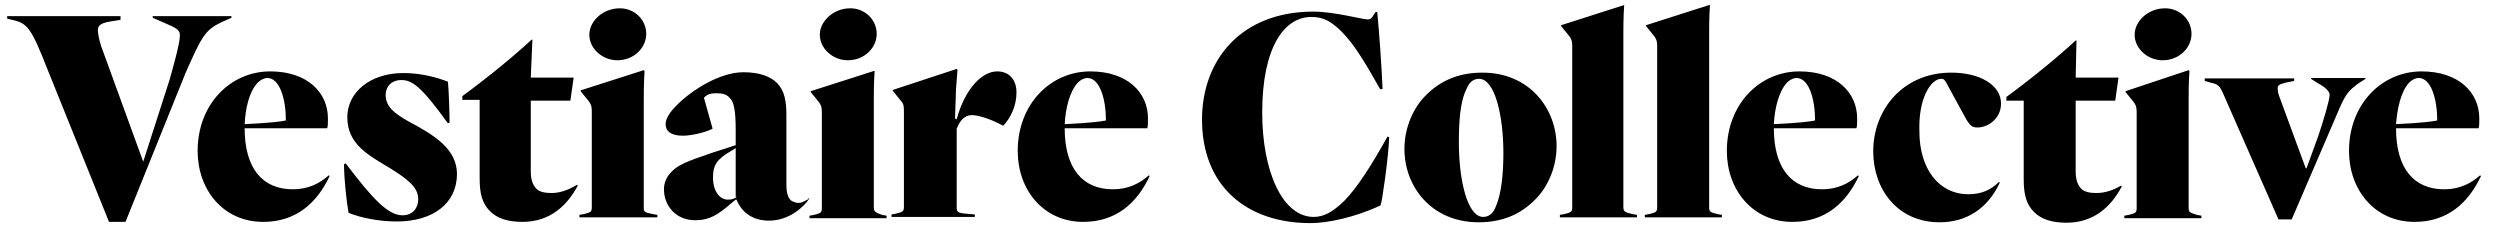 <svg width="93" height="9" viewBox="0 0 93 9" fill="none" xmlns="http://www.w3.org/2000/svg">
<path d="M89.622 3.07C89.715 2.978 89.853 2.901 89.975 2.901C90.435 2.901 90.665 3.683 90.665 4.481C90.543 4.512 90.113 4.573 89.132 4.619C89.178 4.052 89.3 3.423 89.622 3.07ZM92.26 6.521C91.938 6.812 91.509 7.042 90.926 7.042C89.791 7.042 89.132 6.26 89.132 4.772H92.199C92.23 4.711 92.23 4.604 92.23 4.404C92.23 3.453 91.478 2.656 90.083 2.656C88.61 2.656 87.383 3.868 87.383 5.616C87.383 7.058 88.334 8.254 89.822 8.254C91.034 8.254 91.816 7.564 92.291 6.552L92.26 6.521ZM87.997 2.932V2.901H85.972V2.932L86.233 3.101C86.494 3.239 86.662 3.392 86.662 3.53C86.662 3.729 86.402 4.588 86.233 5.079L85.803 6.26H85.773L84.791 3.591C84.73 3.453 84.73 3.3 84.73 3.269C84.73 3.177 84.791 3.131 85.052 3.07L85.343 3.009V2.917H82.015V3.009L82.214 3.07C82.506 3.131 82.567 3.162 82.736 3.561L84.76 8.162H85.251L87.046 3.99C87.276 3.469 87.398 3.361 87.69 3.131L87.997 2.932ZM81.417 7.702V3.653C81.417 3.561 81.417 3.055 81.448 2.641L81.417 2.61L79.07 3.392V3.423L79.392 3.821C79.484 3.96 79.484 4.052 79.484 4.251V7.733C79.484 7.901 79.454 7.932 79.193 7.993L79.024 8.024V8.116H81.892V8.024L81.724 7.993C81.417 7.901 81.417 7.871 81.417 7.702ZM80.451 2.242C81.064 2.242 81.524 1.782 81.524 1.26C81.524 0.739 81.095 0.309 80.543 0.309C79.898 0.309 79.408 0.8 79.408 1.291C79.408 1.812 79.898 2.242 80.451 2.242ZM77.997 7.18C77.767 7.18 77.537 7.15 77.414 7.012C77.291 6.874 77.215 6.69 77.215 6.383V3.745H78.687L78.809 2.886H77.215L77.245 1.506H77.215C76.57 2.104 75.619 2.886 74.638 3.607V3.745H75.282V6.674C75.282 7.226 75.374 7.595 75.665 7.886C75.926 8.147 76.309 8.285 76.877 8.285C77.889 8.285 78.534 7.687 78.932 6.935L78.902 6.904C78.626 7.073 78.303 7.18 77.997 7.18ZM72.215 2.932C72.306 2.932 72.337 2.963 72.414 3.101L73.135 4.42C73.303 4.711 73.395 4.742 73.564 4.742C73.948 4.742 74.438 4.42 74.438 3.852C74.438 3.162 73.656 2.702 72.583 2.702C70.788 2.702 69.684 4.082 69.684 5.631C69.684 7.042 70.589 8.269 72.153 8.269C73.165 8.269 73.948 7.748 74.392 6.797L74.362 6.766C74.07 7.058 73.718 7.226 73.227 7.226C72.122 7.226 71.402 6.275 71.402 4.895C71.356 3.622 71.846 2.932 72.215 2.932ZM66.478 3.07C66.57 2.978 66.708 2.901 66.831 2.901C67.291 2.901 67.521 3.683 67.521 4.481C67.398 4.512 66.969 4.573 65.987 4.619C66.018 4.052 66.156 3.423 66.478 3.07ZM69.116 6.521C68.794 6.812 68.365 7.042 67.782 7.042C66.647 7.042 65.987 6.26 65.987 4.772H69.055C69.086 4.711 69.086 4.604 69.086 4.404C69.086 3.453 68.334 2.656 66.938 2.656C65.466 2.656 64.239 3.868 64.239 5.616C64.239 7.058 65.19 8.254 66.678 8.254C67.889 8.254 68.671 7.564 69.147 6.552L69.116 6.521ZM63.58 7.702V1.199C63.58 1.107 63.58 0.601 63.61 0.187H63.58L61.233 0.938V0.969L61.555 1.368C61.647 1.506 61.647 1.598 61.647 1.797V7.702C61.647 7.871 61.616 7.901 61.356 7.963L61.187 7.993V8.085H64.055V7.993L63.886 7.963C63.61 7.901 63.58 7.871 63.58 7.702ZM60.389 7.702V1.199C60.389 1.107 60.389 0.601 60.42 0.187L58.073 0.938V0.969L58.395 1.368C58.487 1.506 58.487 1.598 58.487 1.797V7.702C58.487 7.871 58.457 7.901 58.196 7.963L58.027 7.993V8.085H60.895V7.993L60.727 7.963C60.451 7.901 60.389 7.871 60.389 7.702ZM55.635 7.702C55.573 7.871 55.435 8.07 55.175 8.07C54.592 8.07 54.27 6.72 54.27 5.309C54.27 4.619 54.3 3.791 54.561 3.3C54.622 3.131 54.761 2.932 55.021 2.932C55.604 2.932 55.926 4.282 55.926 5.693C55.926 6.383 55.865 7.211 55.635 7.702ZM55.144 2.702C54.27 2.702 53.58 2.993 53.027 3.561C52.598 3.99 52.245 4.711 52.245 5.539C52.245 6.95 53.257 8.269 55.006 8.269C55.88 8.269 56.57 7.978 57.122 7.41C57.552 6.981 57.905 6.26 57.905 5.432C57.905 4.052 56.908 2.702 55.144 2.702ZM50.036 7.441C49.607 7.871 49.254 8.07 48.871 8.07C47.705 8.07 46.954 6.368 46.954 4.19C46.954 1.72 47.797 0.631 48.779 0.631C49.208 0.631 49.5 0.769 49.914 1.183C50.374 1.644 50.788 2.334 51.34 3.315H51.432C51.402 2.564 51.309 1.214 51.233 0.447H51.172L51.08 0.585C51.018 0.677 50.987 0.723 50.88 0.723C50.681 0.723 49.638 0.432 48.856 0.432C46.187 0.432 44.715 2.211 44.715 4.45C44.715 6.92 46.371 8.3 48.748 8.3C49.362 8.3 50.374 8.101 51.356 7.641C51.417 7.502 51.647 5.892 51.678 5.11L51.616 5.079C51.003 6.183 50.481 6.981 50.036 7.441ZM40.098 3.07C40.19 2.978 40.328 2.901 40.451 2.901C40.911 2.901 41.141 3.683 41.141 4.481C41.018 4.512 40.589 4.573 39.607 4.619C39.638 4.052 39.776 3.423 40.098 3.07ZM42.736 6.521C42.414 6.812 41.984 7.042 41.402 7.042C40.267 7.042 39.607 6.26 39.607 4.772H42.675C42.705 4.711 42.705 4.604 42.705 4.404C42.705 3.453 41.954 2.656 40.558 2.656C39.086 2.656 37.859 3.868 37.859 5.616C37.859 7.058 38.809 8.254 40.297 8.254C41.509 8.254 42.291 7.564 42.767 6.552L42.736 6.521ZM36.156 4.282C36.386 4.282 36.846 4.42 37.322 4.68C37.613 4.358 37.813 3.929 37.813 3.438C37.813 3.009 37.583 2.656 37.092 2.656C36.509 2.656 35.88 3.346 35.589 4.435L35.527 4.404L35.558 3.484C35.558 3.285 35.589 3.055 35.619 2.595L35.589 2.564L33.211 3.346V3.377L33.533 3.775C33.626 3.868 33.626 4.006 33.626 4.205V7.687C33.626 7.855 33.595 7.886 33.334 7.947L33.165 7.978V8.07H36.264V7.978L35.911 7.947C35.619 7.917 35.589 7.886 35.589 7.687V4.788C35.696 4.512 35.865 4.282 36.156 4.282ZM32.506 7.702V3.653C32.506 3.561 32.506 3.055 32.536 2.641H32.506L30.159 3.392V3.423L30.481 3.821C30.573 3.96 30.573 4.052 30.573 4.251V7.733C30.573 7.901 30.543 7.932 30.282 7.993L30.113 8.024V8.116H32.981V8.024L32.813 7.993C32.552 7.901 32.506 7.871 32.506 7.702ZM31.54 2.242C32.153 2.242 32.613 1.782 32.613 1.26C32.613 0.739 32.184 0.309 31.632 0.309C30.988 0.309 30.497 0.8 30.497 1.291C30.497 1.812 30.988 2.242 31.54 2.242ZM27.398 7.334C27.306 7.395 27.23 7.426 27.076 7.426C26.785 7.426 26.524 7.134 26.524 6.598C26.524 6.306 26.586 6.107 26.754 5.938C26.923 5.769 27.046 5.708 27.368 5.509V7.318H27.398V7.334ZM30.067 7.41C29.898 7.502 29.806 7.548 29.715 7.548C29.622 7.548 29.515 7.518 29.423 7.456C29.331 7.364 29.254 7.226 29.254 6.858V4.297C29.254 3.775 29.193 3.377 28.902 3.085C28.641 2.825 28.211 2.687 27.659 2.687C26.754 2.687 25.711 3.377 25.19 3.898C24.898 4.19 24.761 4.42 24.761 4.619C24.761 4.88 24.96 5.048 25.405 5.048C25.757 5.048 26.279 4.91 26.509 4.788L26.187 3.637C26.309 3.499 26.448 3.469 26.647 3.469C26.846 3.469 27.03 3.499 27.138 3.637C27.306 3.775 27.368 4.128 27.368 4.849V5.401L26.463 5.693C25.512 6.015 25.19 6.153 24.96 6.414C24.791 6.582 24.699 6.812 24.699 7.042C24.699 7.641 25.129 8.193 25.865 8.193C26.386 8.193 26.708 7.993 27.199 7.564L27.368 7.426H27.398C27.598 7.917 28.012 8.208 28.61 8.208C29.362 8.208 29.914 7.687 30.113 7.38H30.067V7.41ZM23.948 7.702V3.653C23.948 3.561 23.948 3.055 23.978 2.641L23.948 2.61L21.601 3.361V3.392L21.923 3.791C22.015 3.929 22.015 4.021 22.015 4.22V7.702C22.015 7.871 21.984 7.901 21.724 7.963L21.555 7.993V8.085H24.454V7.993L24.285 7.963C23.948 7.901 23.948 7.871 23.948 7.702ZM22.966 2.242C23.579 2.242 24.04 1.782 24.04 1.26C24.04 0.739 23.61 0.309 23.058 0.309C22.414 0.309 21.923 0.8 21.923 1.291C21.923 1.812 22.414 2.242 22.966 2.242ZM20.527 7.18C20.297 7.18 20.067 7.15 19.945 7.012C19.822 6.874 19.745 6.69 19.745 6.383V3.745H21.218L21.34 2.886H19.745L19.806 1.475H19.776C19.132 2.073 18.181 2.855 17.199 3.576V3.714H17.843V6.644C17.843 7.196 17.935 7.564 18.227 7.855C18.488 8.116 18.871 8.254 19.438 8.254C20.451 8.254 21.095 7.656 21.494 6.904L21.463 6.874C21.141 7.073 20.819 7.18 20.527 7.18ZM15.19 4.512C14.668 4.22 14.346 3.96 14.346 3.53C14.346 3.239 14.546 2.978 14.929 2.978C15.313 2.978 15.65 3.177 16.662 4.588L16.724 4.558C16.724 4.236 16.693 3.269 16.662 3.039C16.309 2.901 15.711 2.717 15.006 2.717C13.764 2.717 12.92 3.438 12.92 4.358C12.92 5.371 13.702 5.769 14.515 6.26C15.205 6.69 15.558 6.981 15.558 7.41C15.558 7.733 15.359 8.009 14.975 8.009C14.454 8.009 13.902 7.456 12.859 6.076L12.797 6.107C12.797 6.628 12.889 7.487 12.966 7.917C13.457 8.116 14.132 8.239 14.761 8.239C16.095 8.239 17 7.579 17 6.46C16.984 5.539 16.172 5.033 15.19 4.512ZM9.592 3.07C9.684 2.978 9.822 2.901 9.945 2.901C10.405 2.901 10.635 3.683 10.635 4.481C10.512 4.512 10.083 4.573 9.101 4.619C9.132 4.052 9.254 3.423 9.592 3.07ZM12.23 6.521C11.908 6.812 11.478 7.042 10.895 7.042C9.76 7.042 9.101 6.26 9.101 4.772H12.168C12.199 4.711 12.199 4.604 12.199 4.404C12.199 3.453 11.448 2.656 10.052 2.656C8.579 2.656 7.352 3.868 7.352 5.616C7.352 7.058 8.303 8.254 9.791 8.254C11.003 8.254 11.785 7.564 12.261 6.552L12.23 6.521ZM8.227 0.831L8.61 0.662V0.601H5.681V0.662L6.141 0.861C6.601 1.061 6.693 1.122 6.693 1.321C6.693 1.644 6.371 2.733 6.31 2.963L5.328 6.015L3.764 1.72C3.672 1.429 3.641 1.229 3.641 1.122C3.641 0.984 3.702 0.861 4.101 0.8L4.484 0.739V0.601H0.267V0.693L0.389 0.723C1.033 0.861 1.141 0.984 1.816 2.702L4.055 8.254H4.668L6.908 2.702C7.506 1.352 7.629 1.122 8.227 0.831Z" fill="black"/>
</svg>
